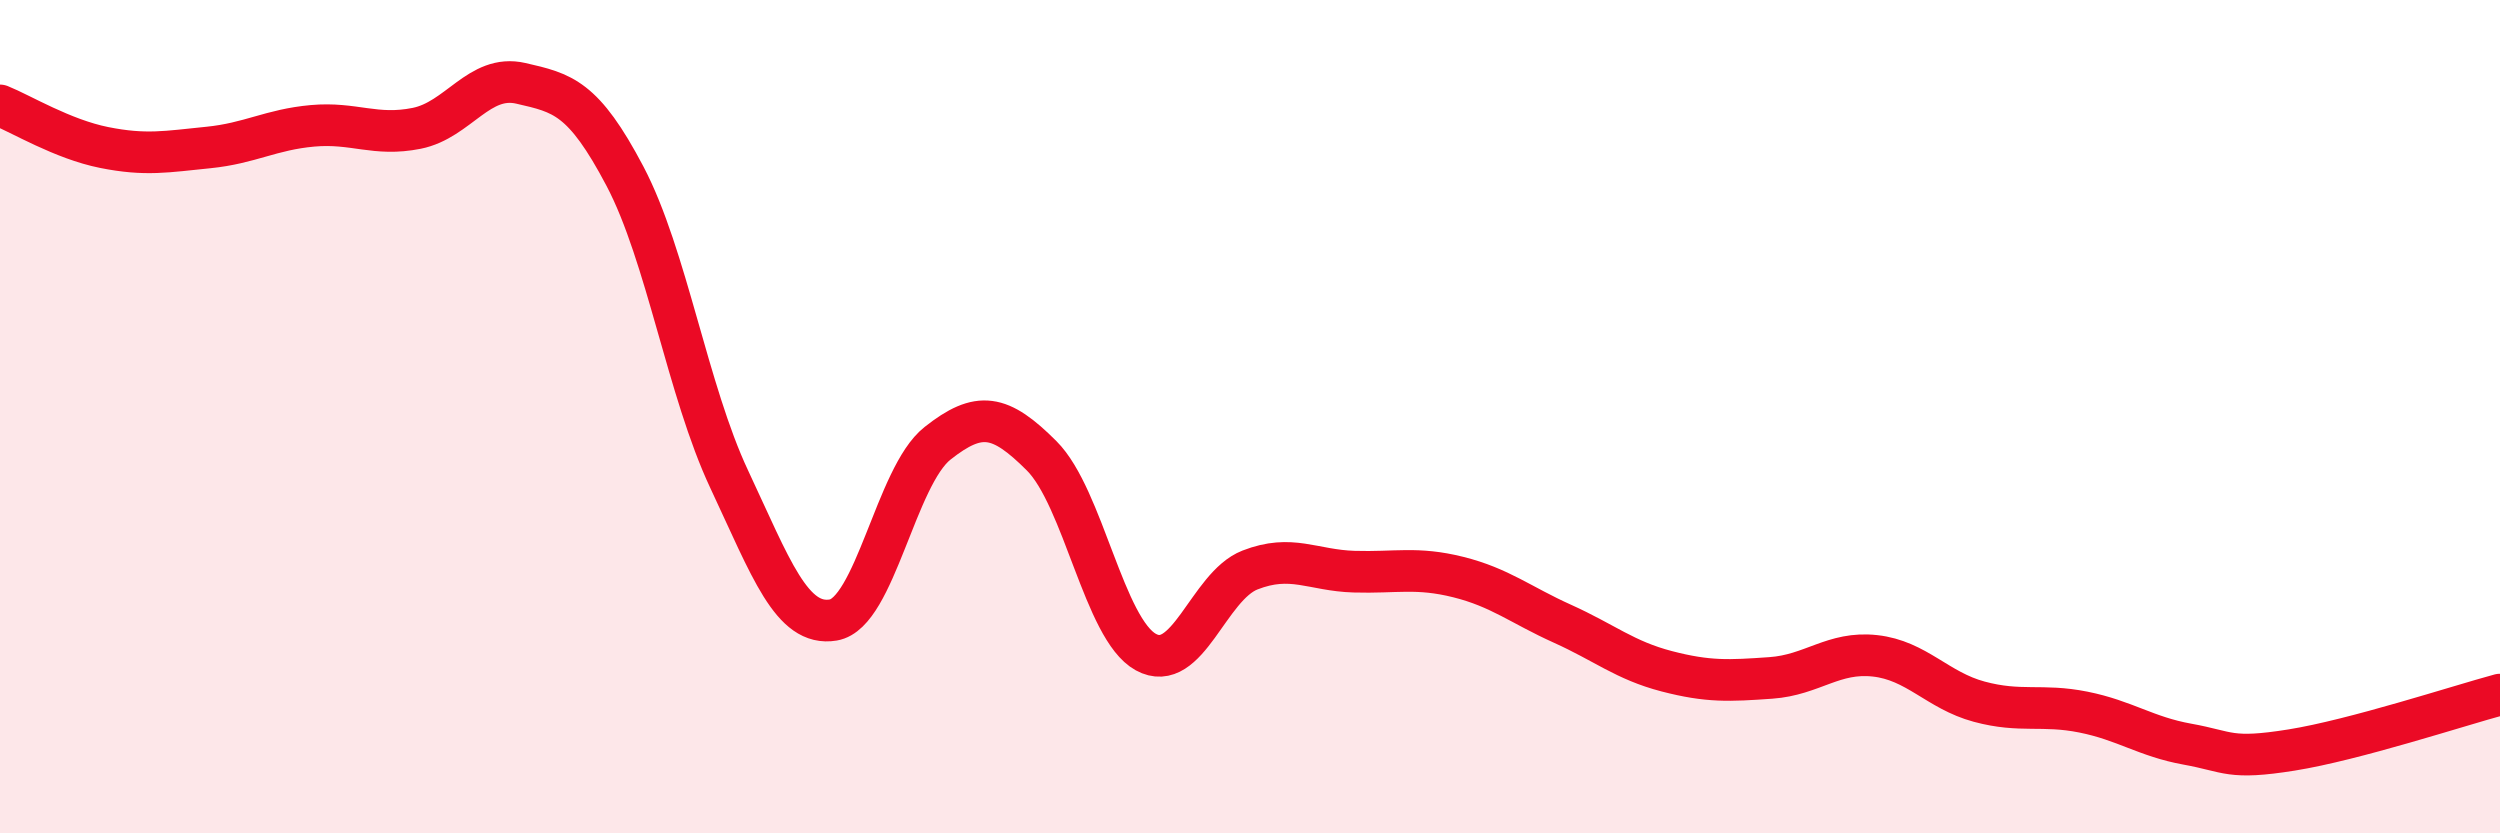 
    <svg width="60" height="20" viewBox="0 0 60 20" xmlns="http://www.w3.org/2000/svg">
      <path
        d="M 0,2.53 C 0.5,2.73 1.5,3.34 2.5,3.54 C 3.5,3.74 4,3.64 5,3.54 C 6,3.44 6.5,3.11 7.5,3.02 C 8.5,2.93 9,3.28 10,3.08 C 11,2.88 11.5,1.77 12.5,2 C 13.5,2.23 14,2.33 15,4.23 C 16,6.13 16.5,9.37 17.5,11.5 C 18.5,13.63 19,15.05 20,14.88 C 21,14.71 21.5,11.43 22.5,10.64 C 23.5,9.85 24,9.94 25,10.94 C 26,11.94 26.5,15.1 27.5,15.65 C 28.5,16.2 29,14.07 30,13.68 C 31,13.29 31.5,13.69 32.5,13.72 C 33.5,13.75 34,13.6 35,13.85 C 36,14.1 36.5,14.52 37.5,14.97 C 38.5,15.42 39,15.85 40,16.11 C 41,16.37 41.5,16.34 42.5,16.27 C 43.5,16.2 44,15.63 45,15.74 C 46,15.85 46.5,16.57 47.5,16.84 C 48.5,17.11 49,16.89 50,17.09 C 51,17.29 51.5,17.68 52.5,17.86 C 53.5,18.04 53.5,18.24 55,18 C 56.5,17.76 59,16.94 60,16.67L60 20L0 20Z"
        fill="#EB0A25"
        opacity="0.1"
        stroke-linecap="round"
        stroke-linejoin="round"
      />
      <path
        d="M 0,2.53 C 0.5,2.73 1.5,3.34 2.5,3.54 C 3.5,3.74 4,3.64 5,3.54 C 6,3.44 6.5,3.11 7.5,3.02 C 8.5,2.93 9,3.28 10,3.08 C 11,2.88 11.5,1.77 12.5,2 C 13.5,2.23 14,2.33 15,4.23 C 16,6.13 16.5,9.37 17.5,11.5 C 18.5,13.63 19,15.05 20,14.88 C 21,14.71 21.5,11.43 22.5,10.64 C 23.5,9.85 24,9.94 25,10.94 C 26,11.94 26.5,15.1 27.5,15.65 C 28.5,16.2 29,14.07 30,13.68 C 31,13.29 31.5,13.69 32.5,13.72 C 33.5,13.75 34,13.6 35,13.85 C 36,14.1 36.5,14.52 37.5,14.97 C 38.5,15.42 39,15.85 40,16.11 C 41,16.37 41.5,16.34 42.5,16.27 C 43.5,16.2 44,15.63 45,15.74 C 46,15.85 46.5,16.57 47.5,16.84 C 48.5,17.11 49,16.89 50,17.09 C 51,17.29 51.5,17.68 52.5,17.86 C 53.5,18.04 53.5,18.24 55,18 C 56.5,17.76 59,16.94 60,16.67"
        stroke="#EB0A25"
        stroke-width="1"
        fill="none"
        stroke-linecap="round"
        stroke-linejoin="round"
      />
    </svg>
  